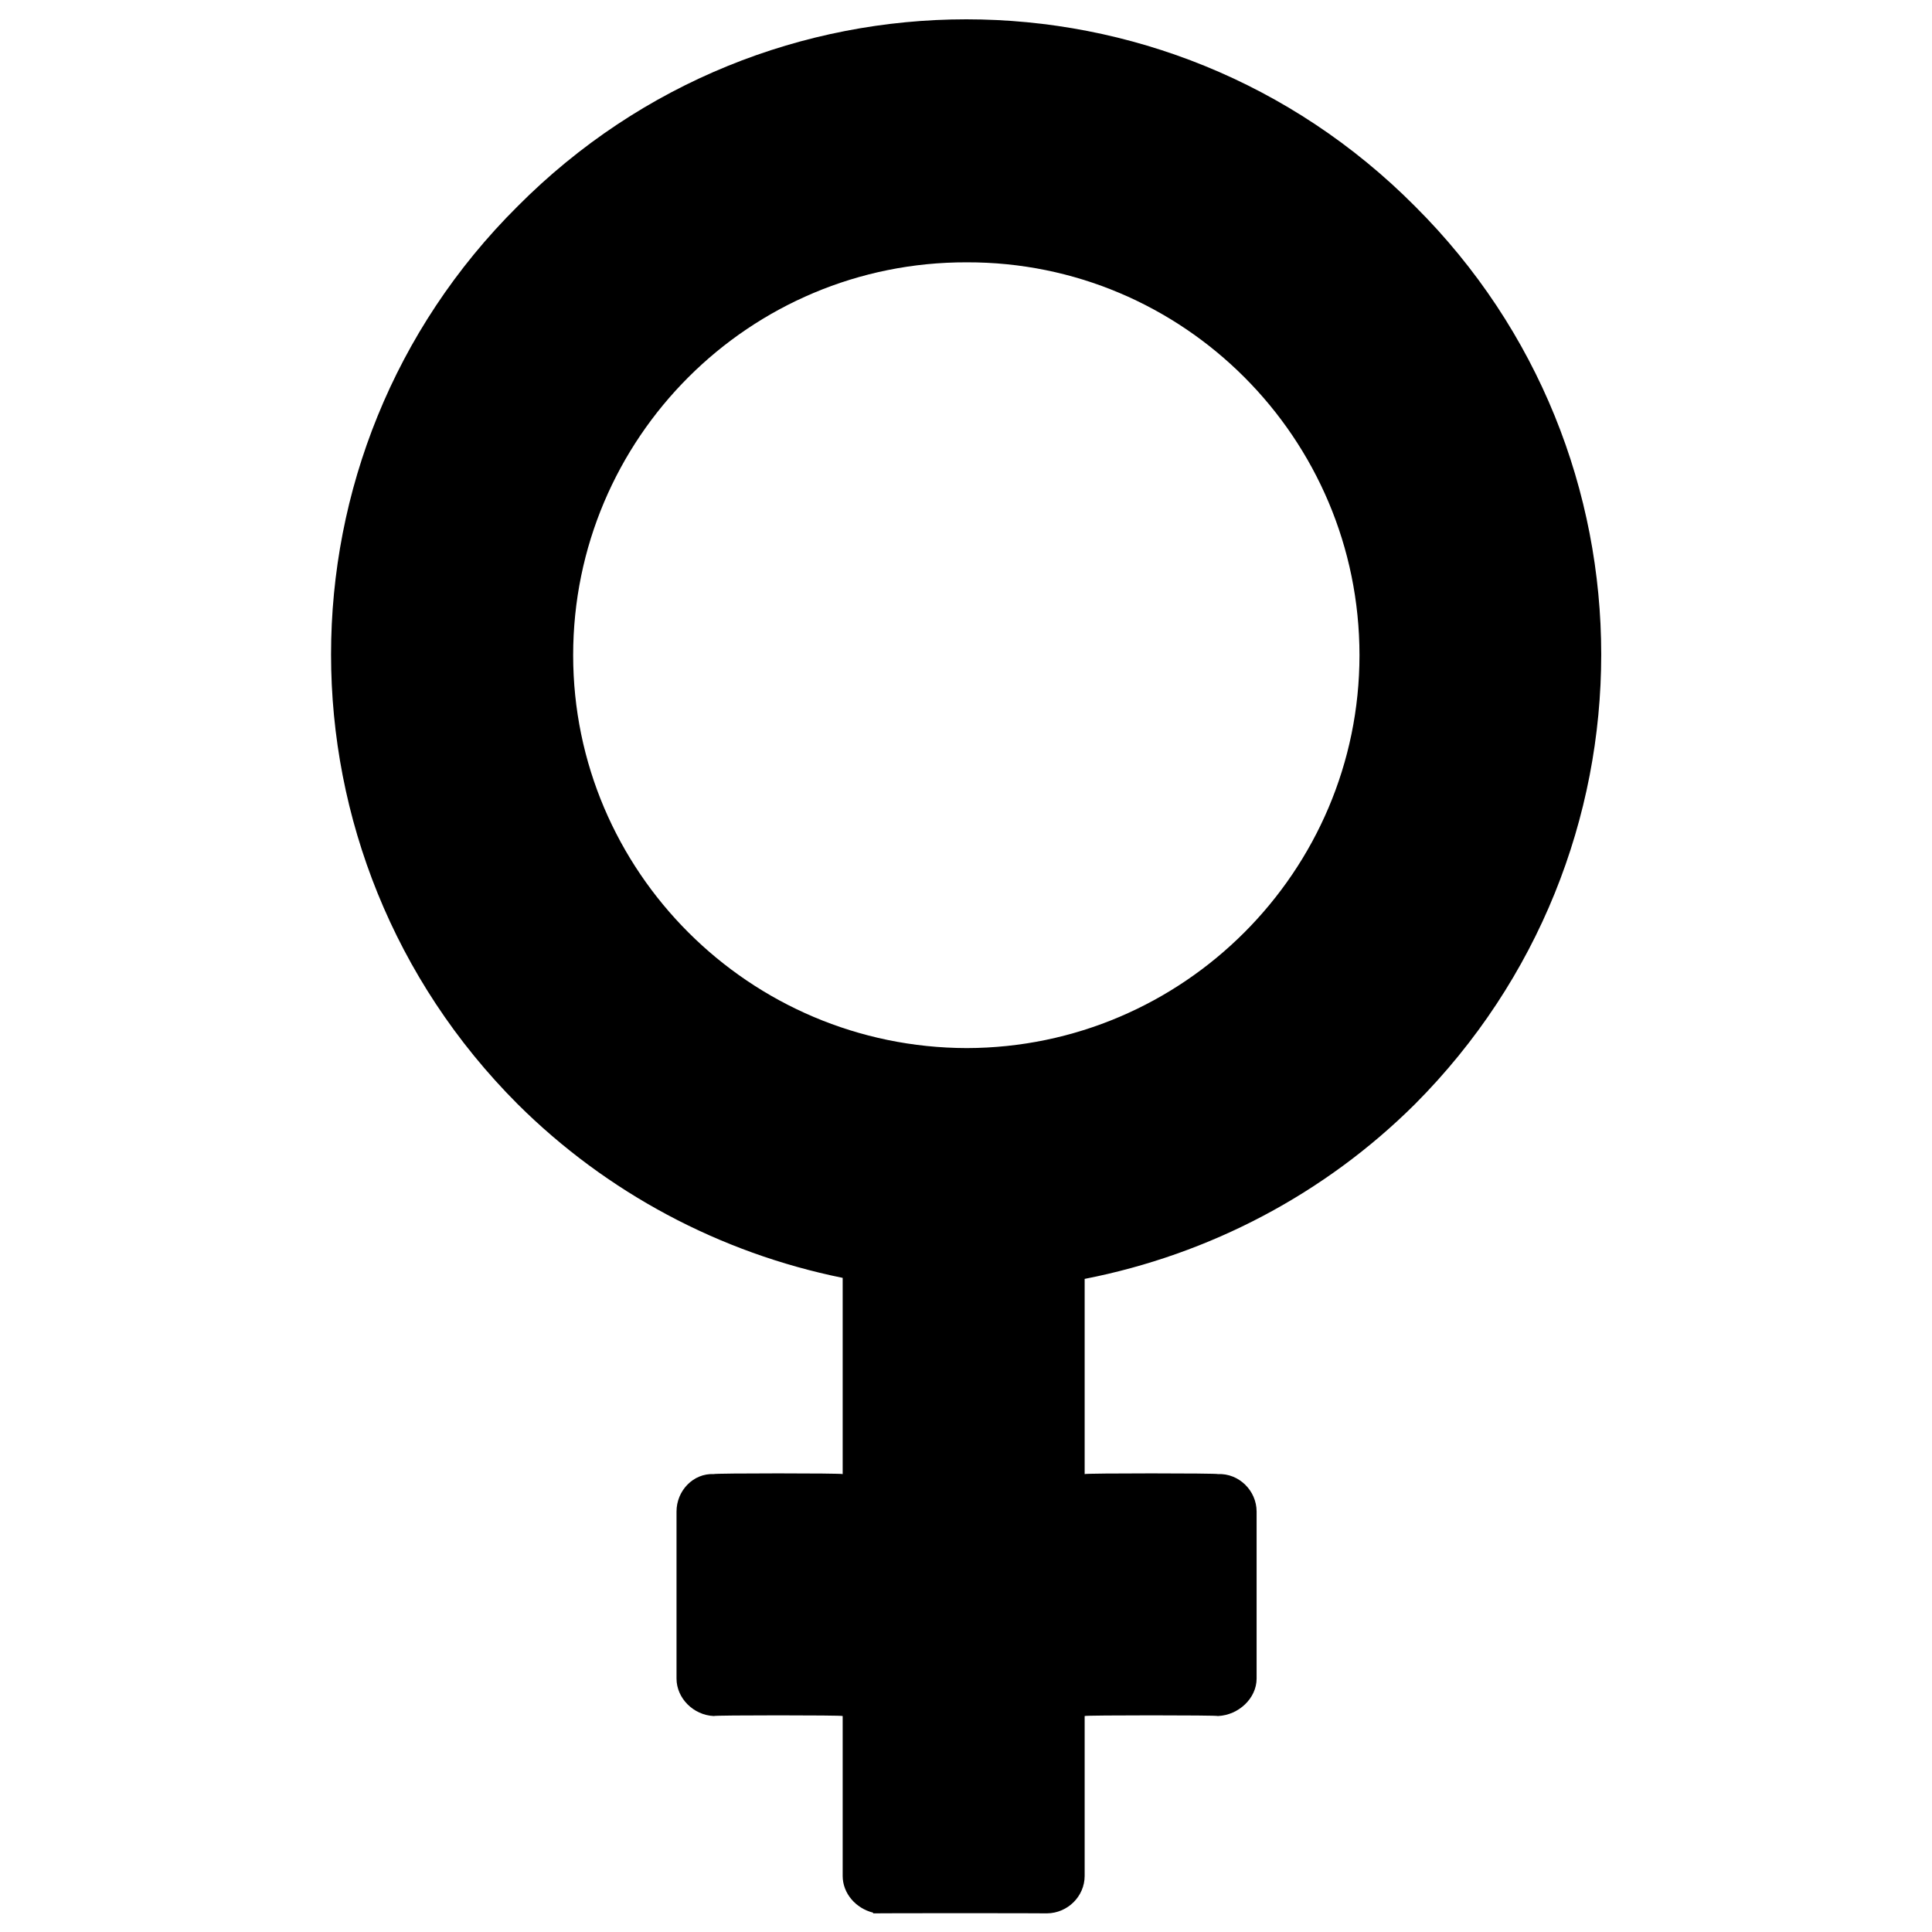 <svg xmlns="http://www.w3.org/2000/svg" version="1.1" xmlns:xlink="http://www.w3.org/1999/xlink" width="100%" height="100%" id="svgWorkerArea" viewBox="0 0 400 400" xmlns:artdraw="https://artdraw.muisca.co" style="background: white;"><defs id="defsdoc"><pattern id="patternBool" x="0" y="0" width="10" height="10" patternUnits="userSpaceOnUse" patternTransform="rotate(35)"><circle cx="5" cy="5" r="4" style="stroke: none;fill: #ff000070;"></circle></pattern></defs><g id="fileImp-758525004" class="cosito"><path id="pathImp-13777758" class="grouped" d="M292.966 228.59C344.366 176.996 344.366 93.896 292.966 42.711 241.666-8.904 158.466-8.904 107.166 42.711 55.666 93.896 55.666 176.996 107.166 228.59 125.566 246.896 148.966 259.396 174.466 264.57 174.466 264.396 174.466 304.996 174.466 305.195 174.466 304.996 147.766 304.996 147.766 305.195 143.566 304.996 140.066 308.596 140.066 312.953 140.066 312.896 140.066 347.396 140.066 347.531 140.066 351.596 143.566 355.096 147.766 355.285 147.766 355.096 174.466 355.096 174.466 355.285 174.466 355.096 174.466 388.196 174.466 388.387 174.466 391.996 177.166 395.096 180.766 395.995 180.766 395.696 180.766 396.096 180.766 396.14 180.766 396.096 216.766 396.096 216.766 396.14 221.066 396.096 224.566 392.596 224.566 388.387 224.566 388.196 224.566 388.196 224.566 388.387 224.566 388.196 224.566 355.096 224.566 355.285 224.566 355.096 252.166 355.096 252.166 355.285 256.466 355.096 260.166 351.596 260.166 347.531 260.166 347.396 260.166 312.896 260.166 312.953 260.166 308.596 256.466 304.996 252.166 305.195 252.166 304.996 224.566 304.996 224.566 305.195 224.566 304.996 224.566 264.596 224.566 264.781 250.566 259.696 274.366 247.096 292.966 228.59 292.966 228.496 292.966 228.496 292.966 228.59M200.166 216.995C155.166 216.896 118.666 180.396 118.666 135.656 118.666 90.696 155.166 54.196 200.166 54.311 244.966 54.196 281.466 90.696 281.466 135.651 281.466 180.396 244.966 216.896 200.166 216.995 200.166 216.896 200.166 216.896 200.166 216.995"></path></g></svg>